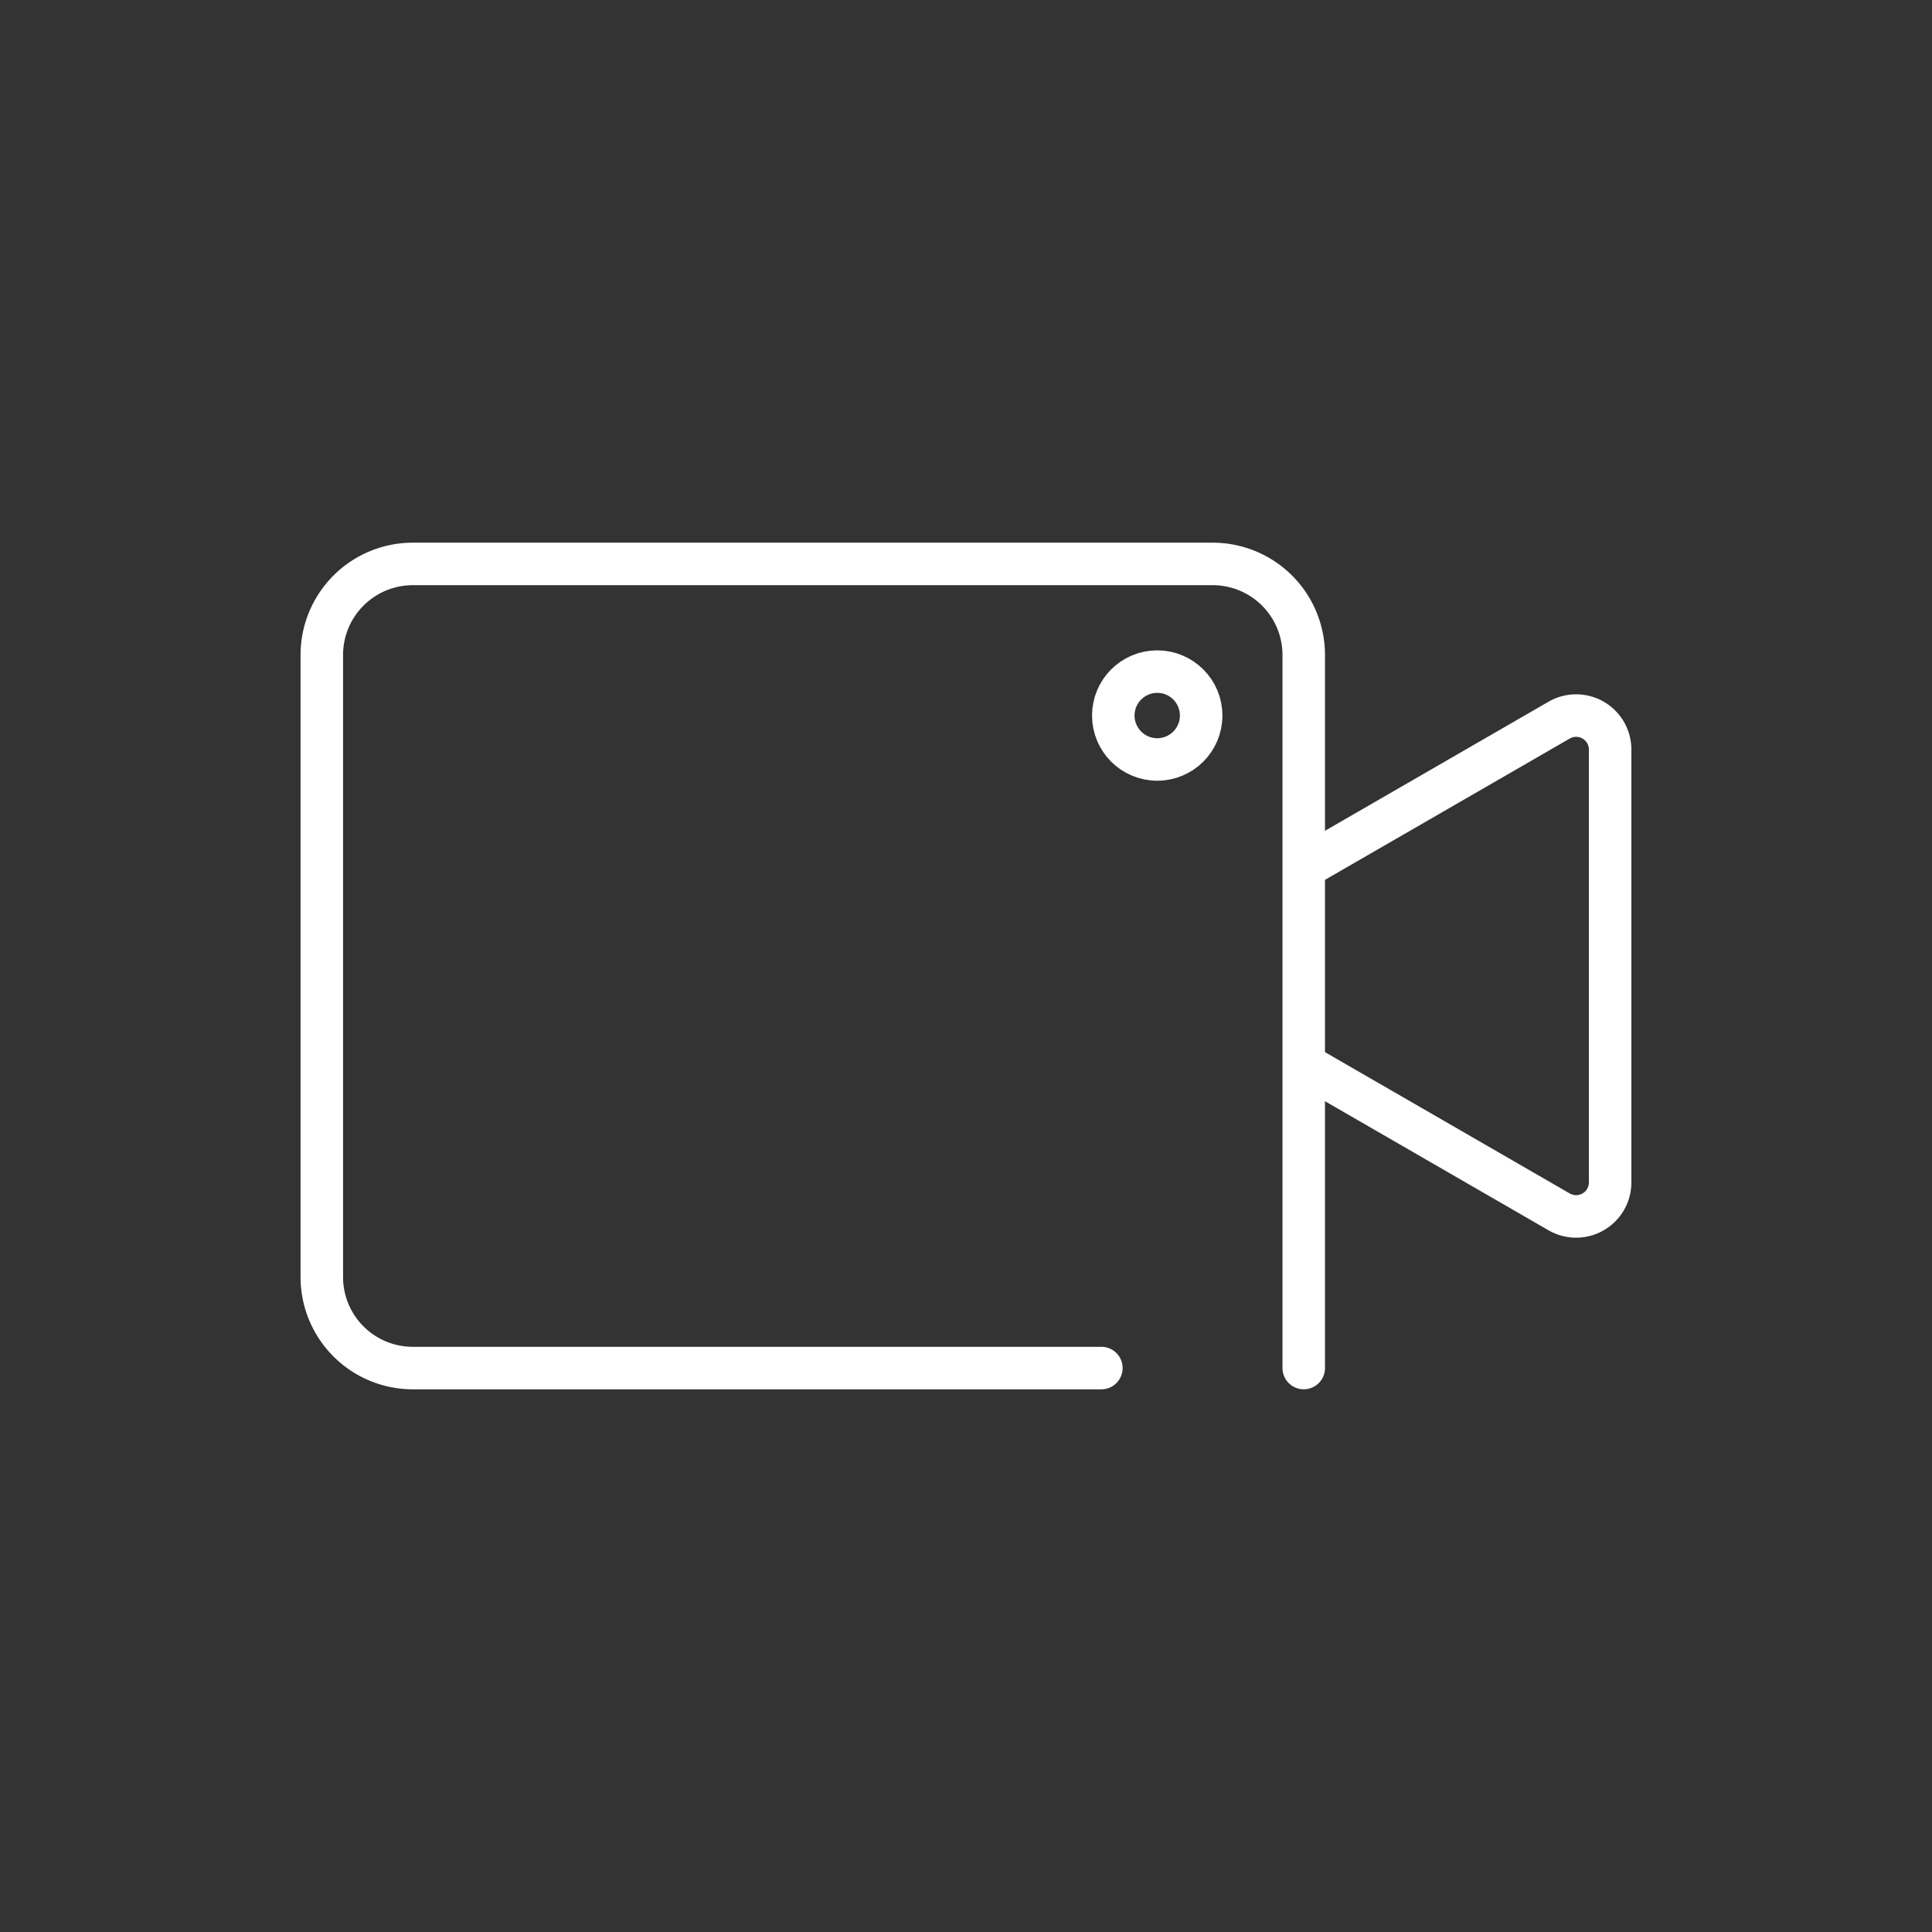 <!DOCTYPE svg PUBLIC "-//W3C//DTD SVG 1.1//EN" "http://www.w3.org/Graphics/SVG/1.1/DTD/svg11.dtd">
<!-- Uploaded to: SVG Repo, www.svgrepo.com, Transformed by: SVG Repo Mixer Tools -->
<svg width="800px" height="800px" viewBox="0 0 1000 1000" data-name="Layer 2" id="Layer_2" xmlns="http://www.w3.org/2000/svg" fill="#ffffff" stroke="#ffffff">
<rect x="0" y="0" width="1000" height="1000" fill="#333333" stroke="none"/>
<g id="SVGRepo_bgCarrier" stroke-width="0"/>
<g id="SVGRepo_tracerCarrier" stroke-linecap="round" stroke-linejoin="round"/>
<g id="SVGRepo_iconCarrier">
<defs>
<style>.cls-1{fill:none;stroke:#ffffff;stroke-linecap:round;stroke-miterlimit:10;stroke-width:22px;}</style>
</defs>
<path class="cls-1" d="M674.81,708.09V338.89a47.12,47.12,0,0,0-47-47H213.57a47.11,47.11,0,0,0-47,47V661.11a47.11,47.11,0,0,0,47,47H570.06"/>
<path class="cls-1" d="M675.78,448.51,807,372.74A17.6,17.6,0,0,1,833.4,388V612A17.6,17.6,0,0,1,807,627.26L675.78,551.49"/>
<circle class="cls-1" cx="598.98" cy="370.36" r="22.74"/>
</g>
</svg>